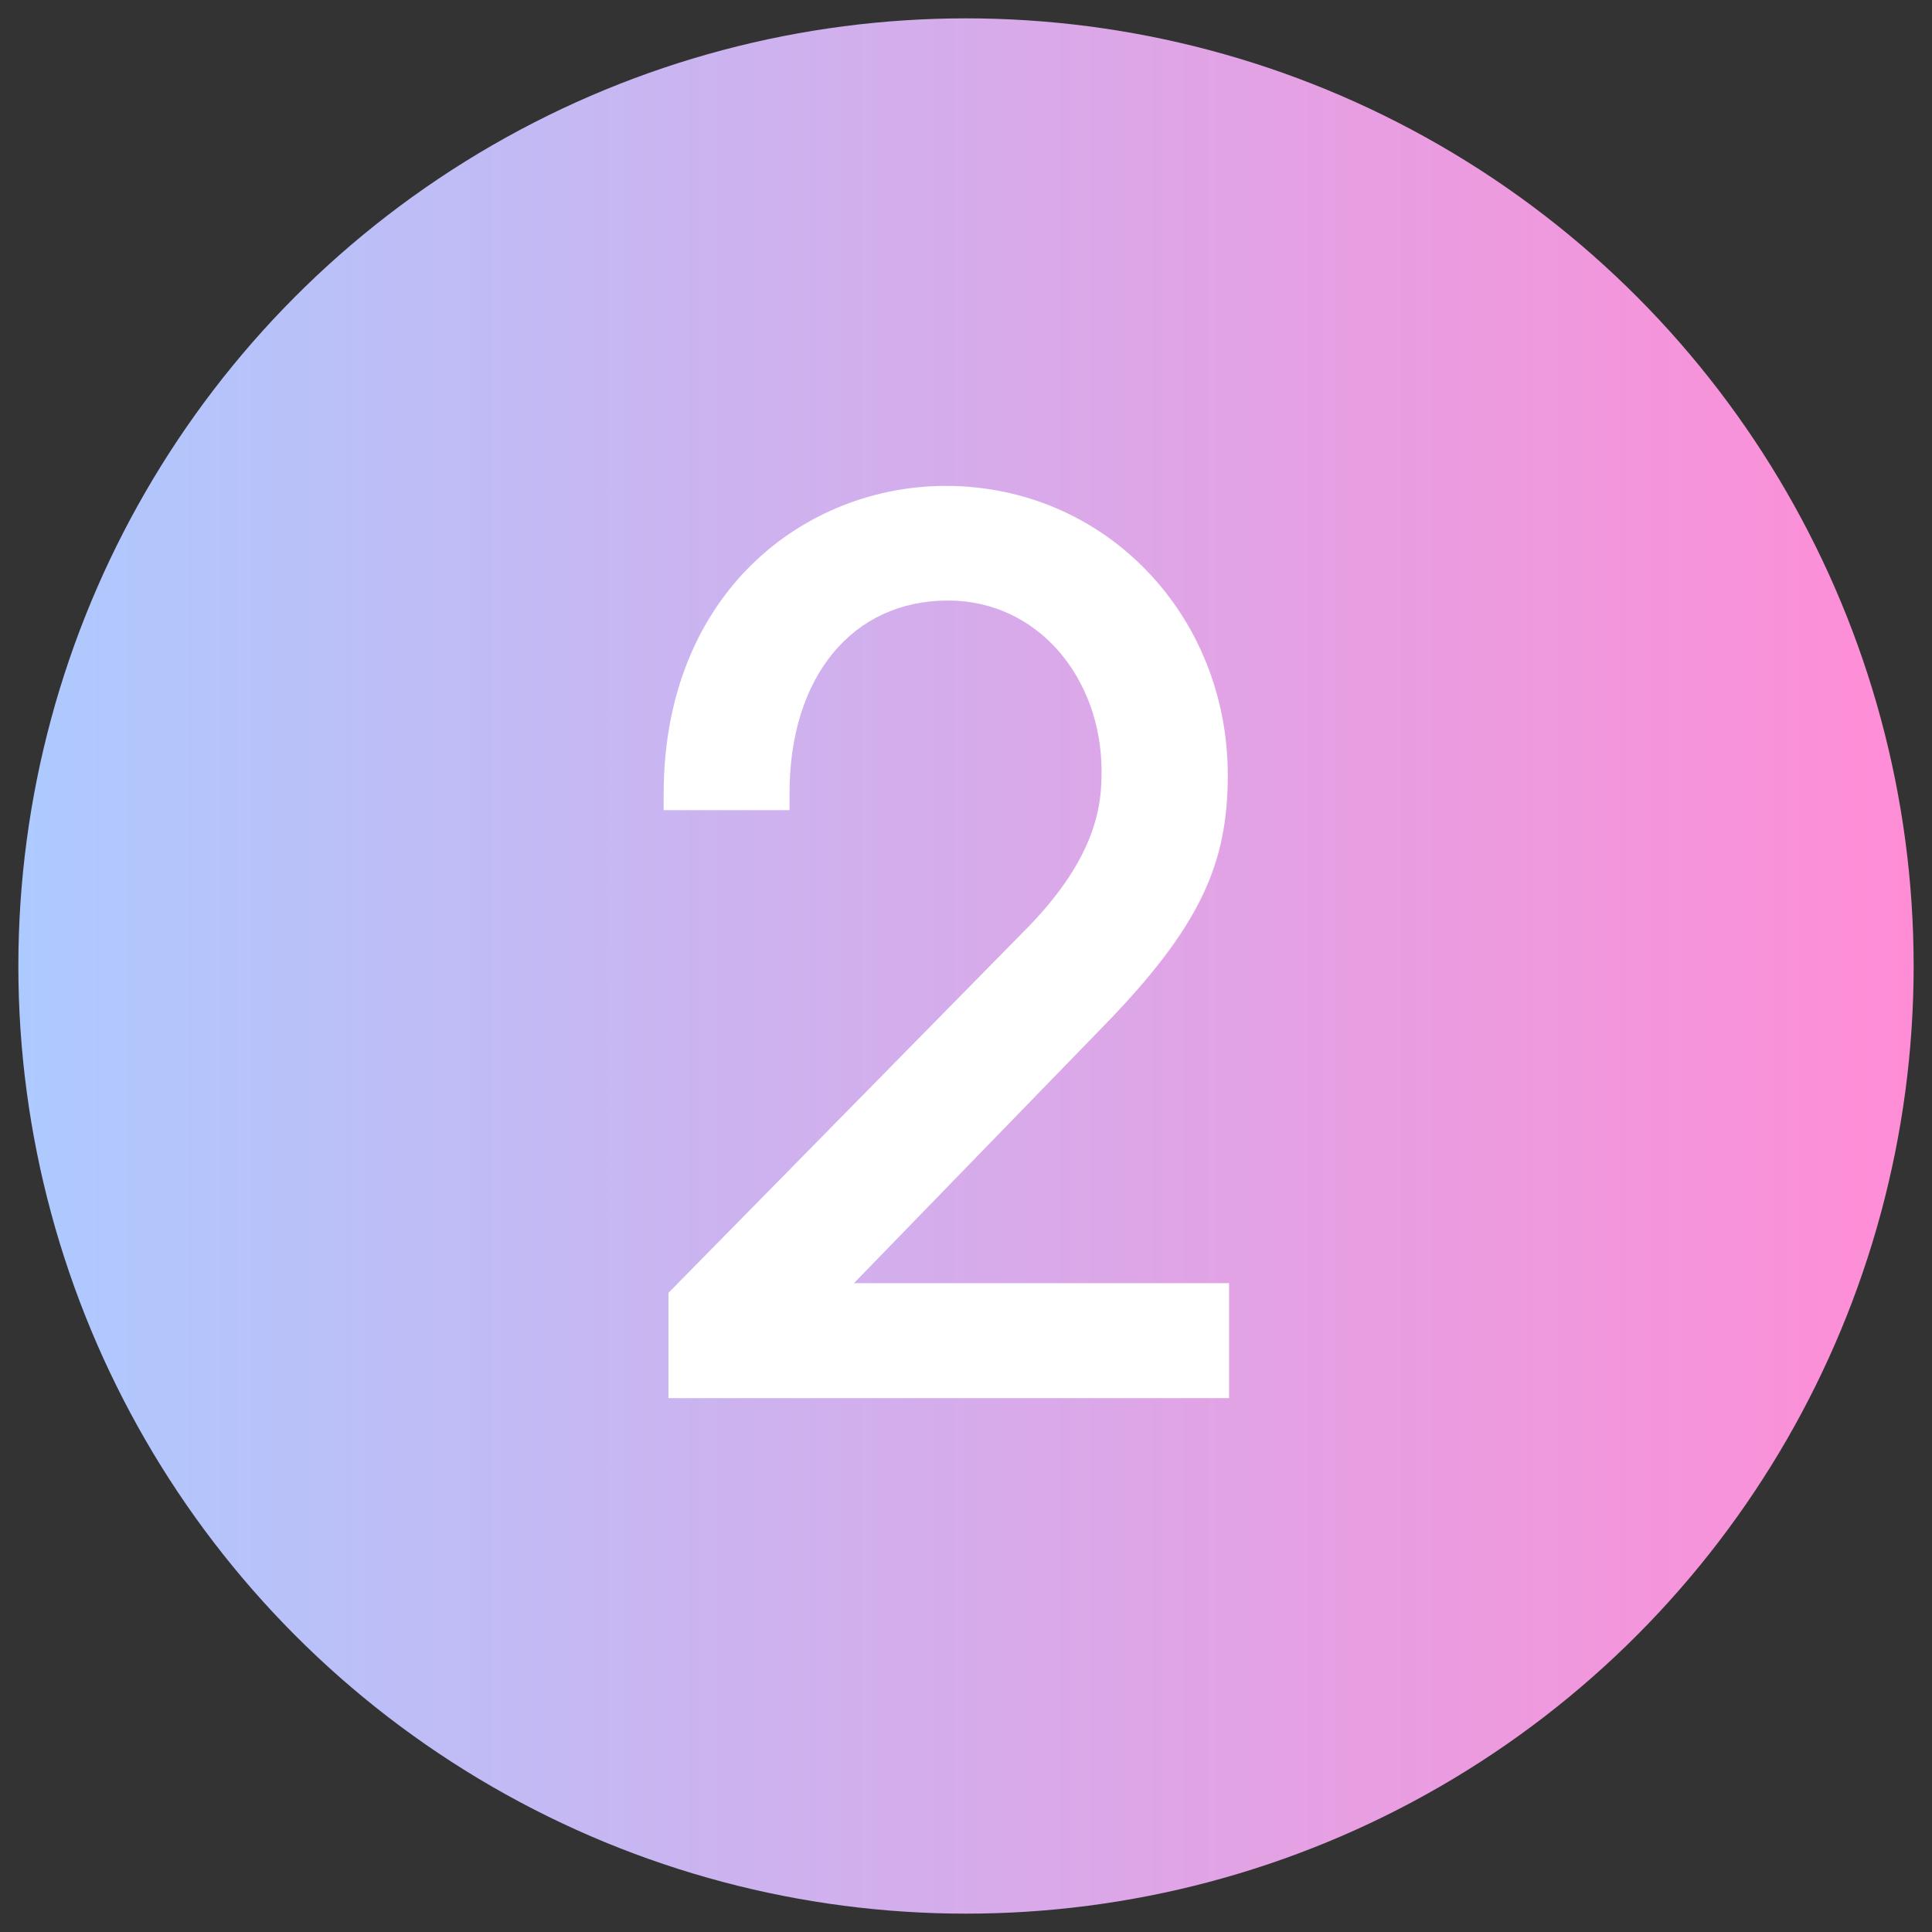 <?xml version="1.0" encoding="UTF-8"?>
<svg id="a" data-name="流れ" xmlns="http://www.w3.org/2000/svg" xmlns:xlink="http://www.w3.org/1999/xlink" viewBox="0 0 60 60">
  <rect x="0" y="0" width="60" height="60" fill="#333333" stroke="none"/>
  <defs>
    <linearGradient id="b" data-name="名称未設定グラデーション 28" x1=".57" y1="30" x2="59.43" y2="30" gradientUnits="userSpaceOnUse">
      <stop offset="0" stop-color="#adcaff"/>
      <stop offset="1" stop-color="#ff8dd6"/>
    </linearGradient>
  </defs>
  <circle cx="30" cy="30" r="29.43" fill="url(#b)"/>
  <path d="M20.76,43.42v-3.27l11.12-11.31c2.25-2.29,2.33-3.95,2.33-4.89,0-2.86-1.95-5.3-4.77-5.3-2.97,0-4.92,2.37-4.92,5.98v.53h-3.91v-.49c0-6.28,4.4-9.58,8.76-9.58,4.96,0,8.76,4.02,8.76,8.98,0,2.74-.83,4.7-3.91,7.85l-7.7,7.93h11.65v3.57h-17.4Z" fill="#fff"/>
</svg>